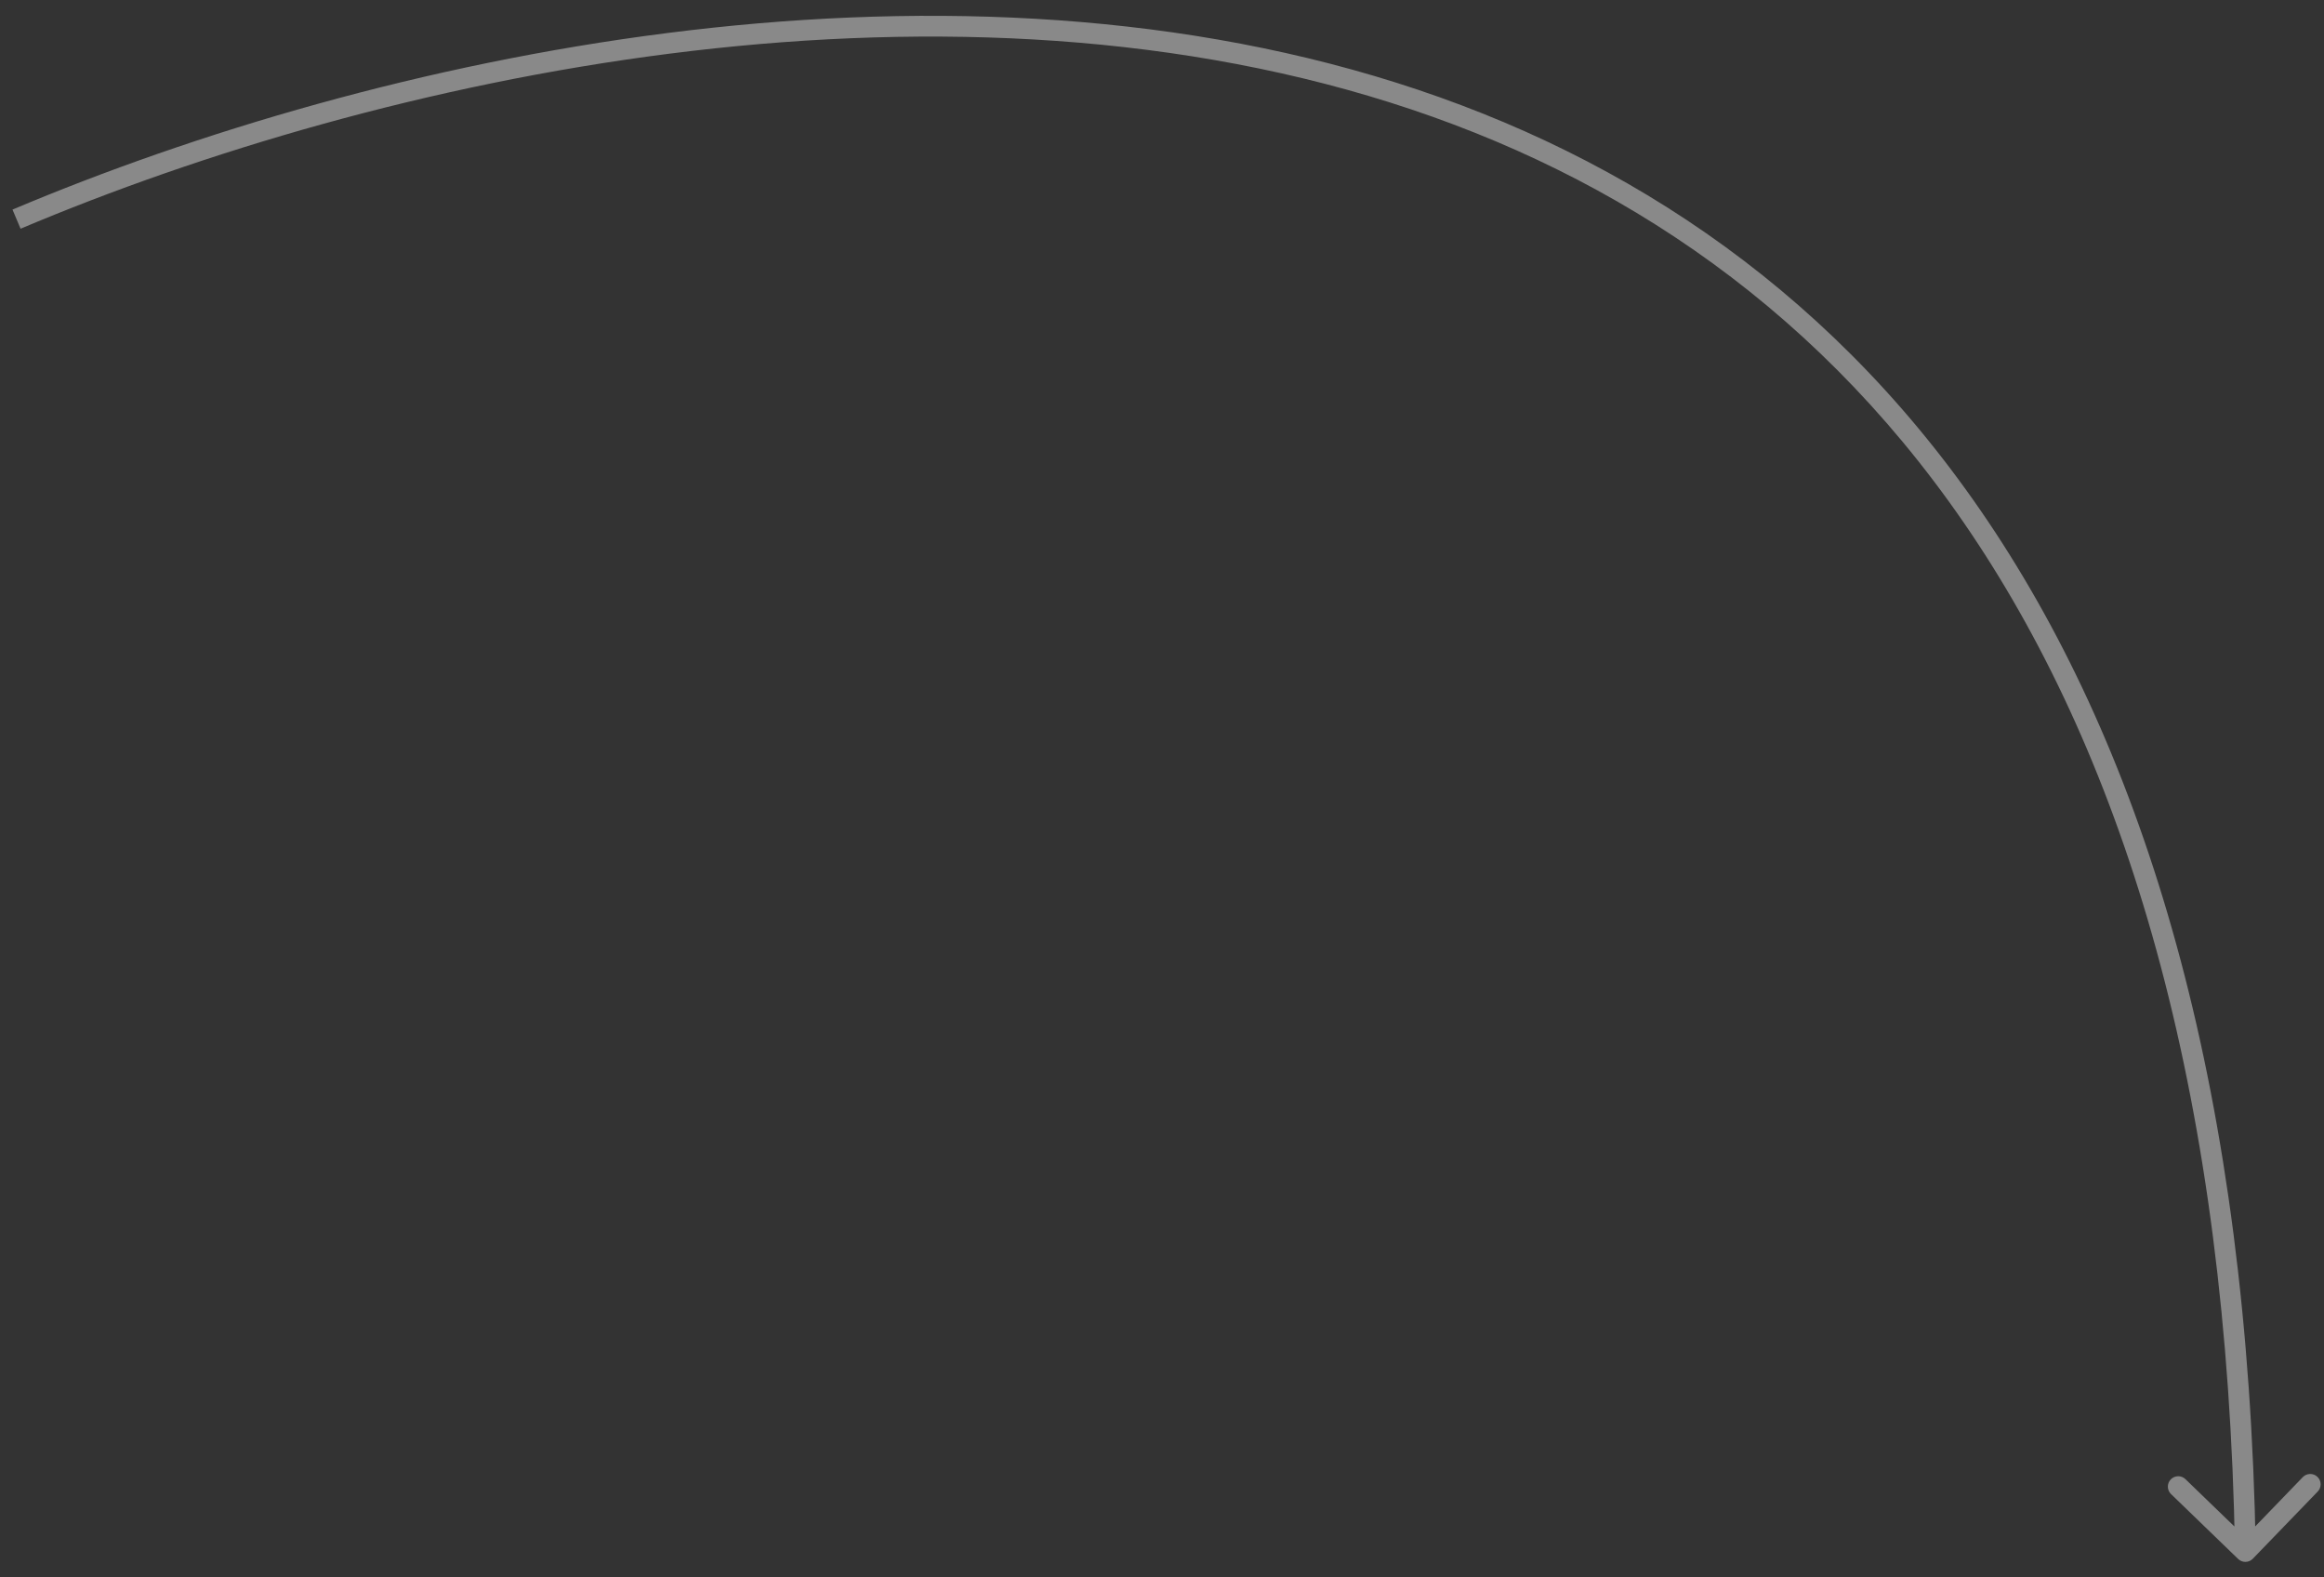 <?xml version="1.0" encoding="UTF-8"?> <svg xmlns="http://www.w3.org/2000/svg" width="112" height="76" viewBox="0 0 112 76" fill="none"><rect x="0" y="0" width="112" height="76" fill="#333333" stroke="none"/> <path d="M107.863 75.112C108.062 75.304 108.379 75.299 108.57 75.1L111.697 71.864C111.889 71.665 111.884 71.349 111.685 71.157C111.487 70.965 111.17 70.971 110.978 71.169L108.199 74.046L105.322 71.266C105.124 71.074 104.807 71.08 104.615 71.278C104.423 71.477 104.429 71.793 104.627 71.985L107.863 75.112ZM0.991 11.02C18.531 3.615 44.879 -2.042 66.987 4.937C78.025 8.421 88.006 15.054 95.327 26.204C102.653 37.36 107.339 53.076 107.711 74.761L108.711 74.744C108.336 52.928 103.621 37.012 96.163 25.655C88.702 14.291 78.52 7.529 67.288 3.983C44.858 -3.097 18.246 2.65 0.602 10.098L0.991 11.02Z" fill="white" fill-opacity="0.42"></path> </svg> 